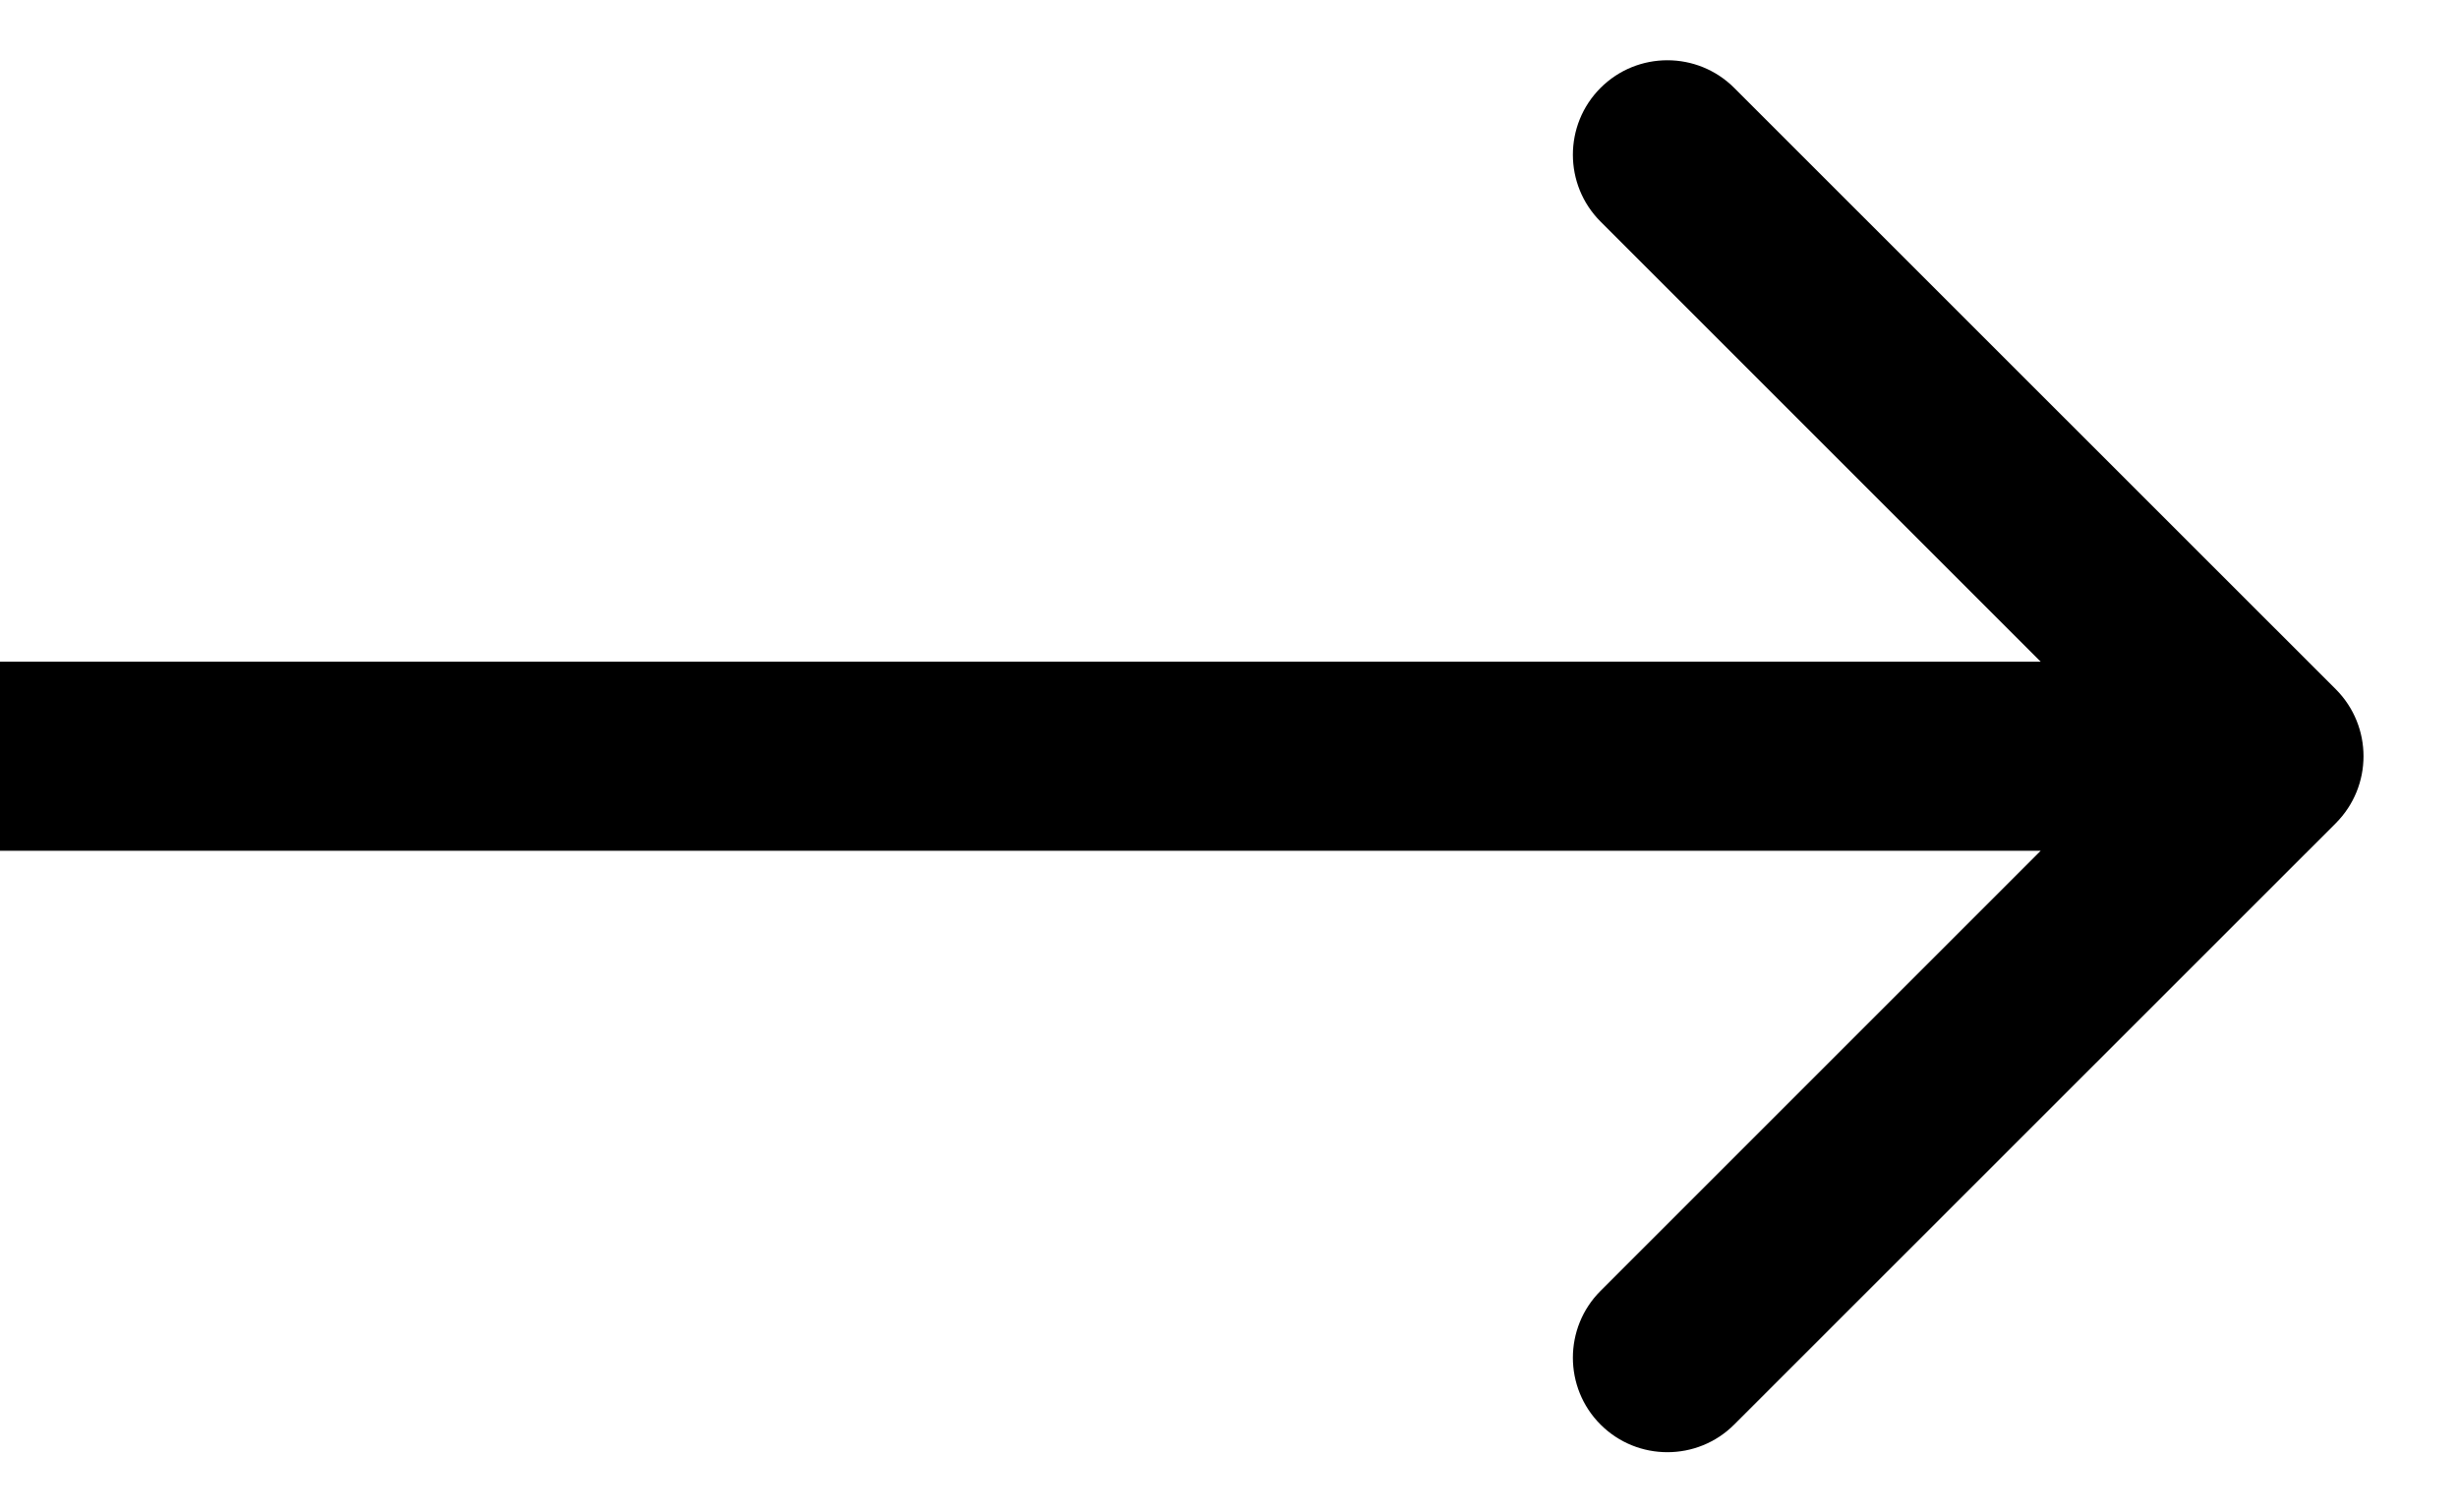 <?xml version="1.0" encoding="UTF-8"?> <svg xmlns="http://www.w3.org/2000/svg" width="13" height="8" viewBox="0 0 13 8" fill="none"><path d="M8.465 0.465C8.66 0.27 8.977 0.27 9.172 0.465L12.354 3.646C12.549 3.842 12.549 4.158 12.354 4.354L9.172 7.535C8.977 7.73 8.66 7.73 8.465 7.535C8.27 7.34 8.27 7.023 8.465 6.828L10.793 4.5H0V3.5H10.793L8.465 1.172C8.27 0.977 8.27 0.66 8.465 0.465Z" fill="black"></path></svg> 